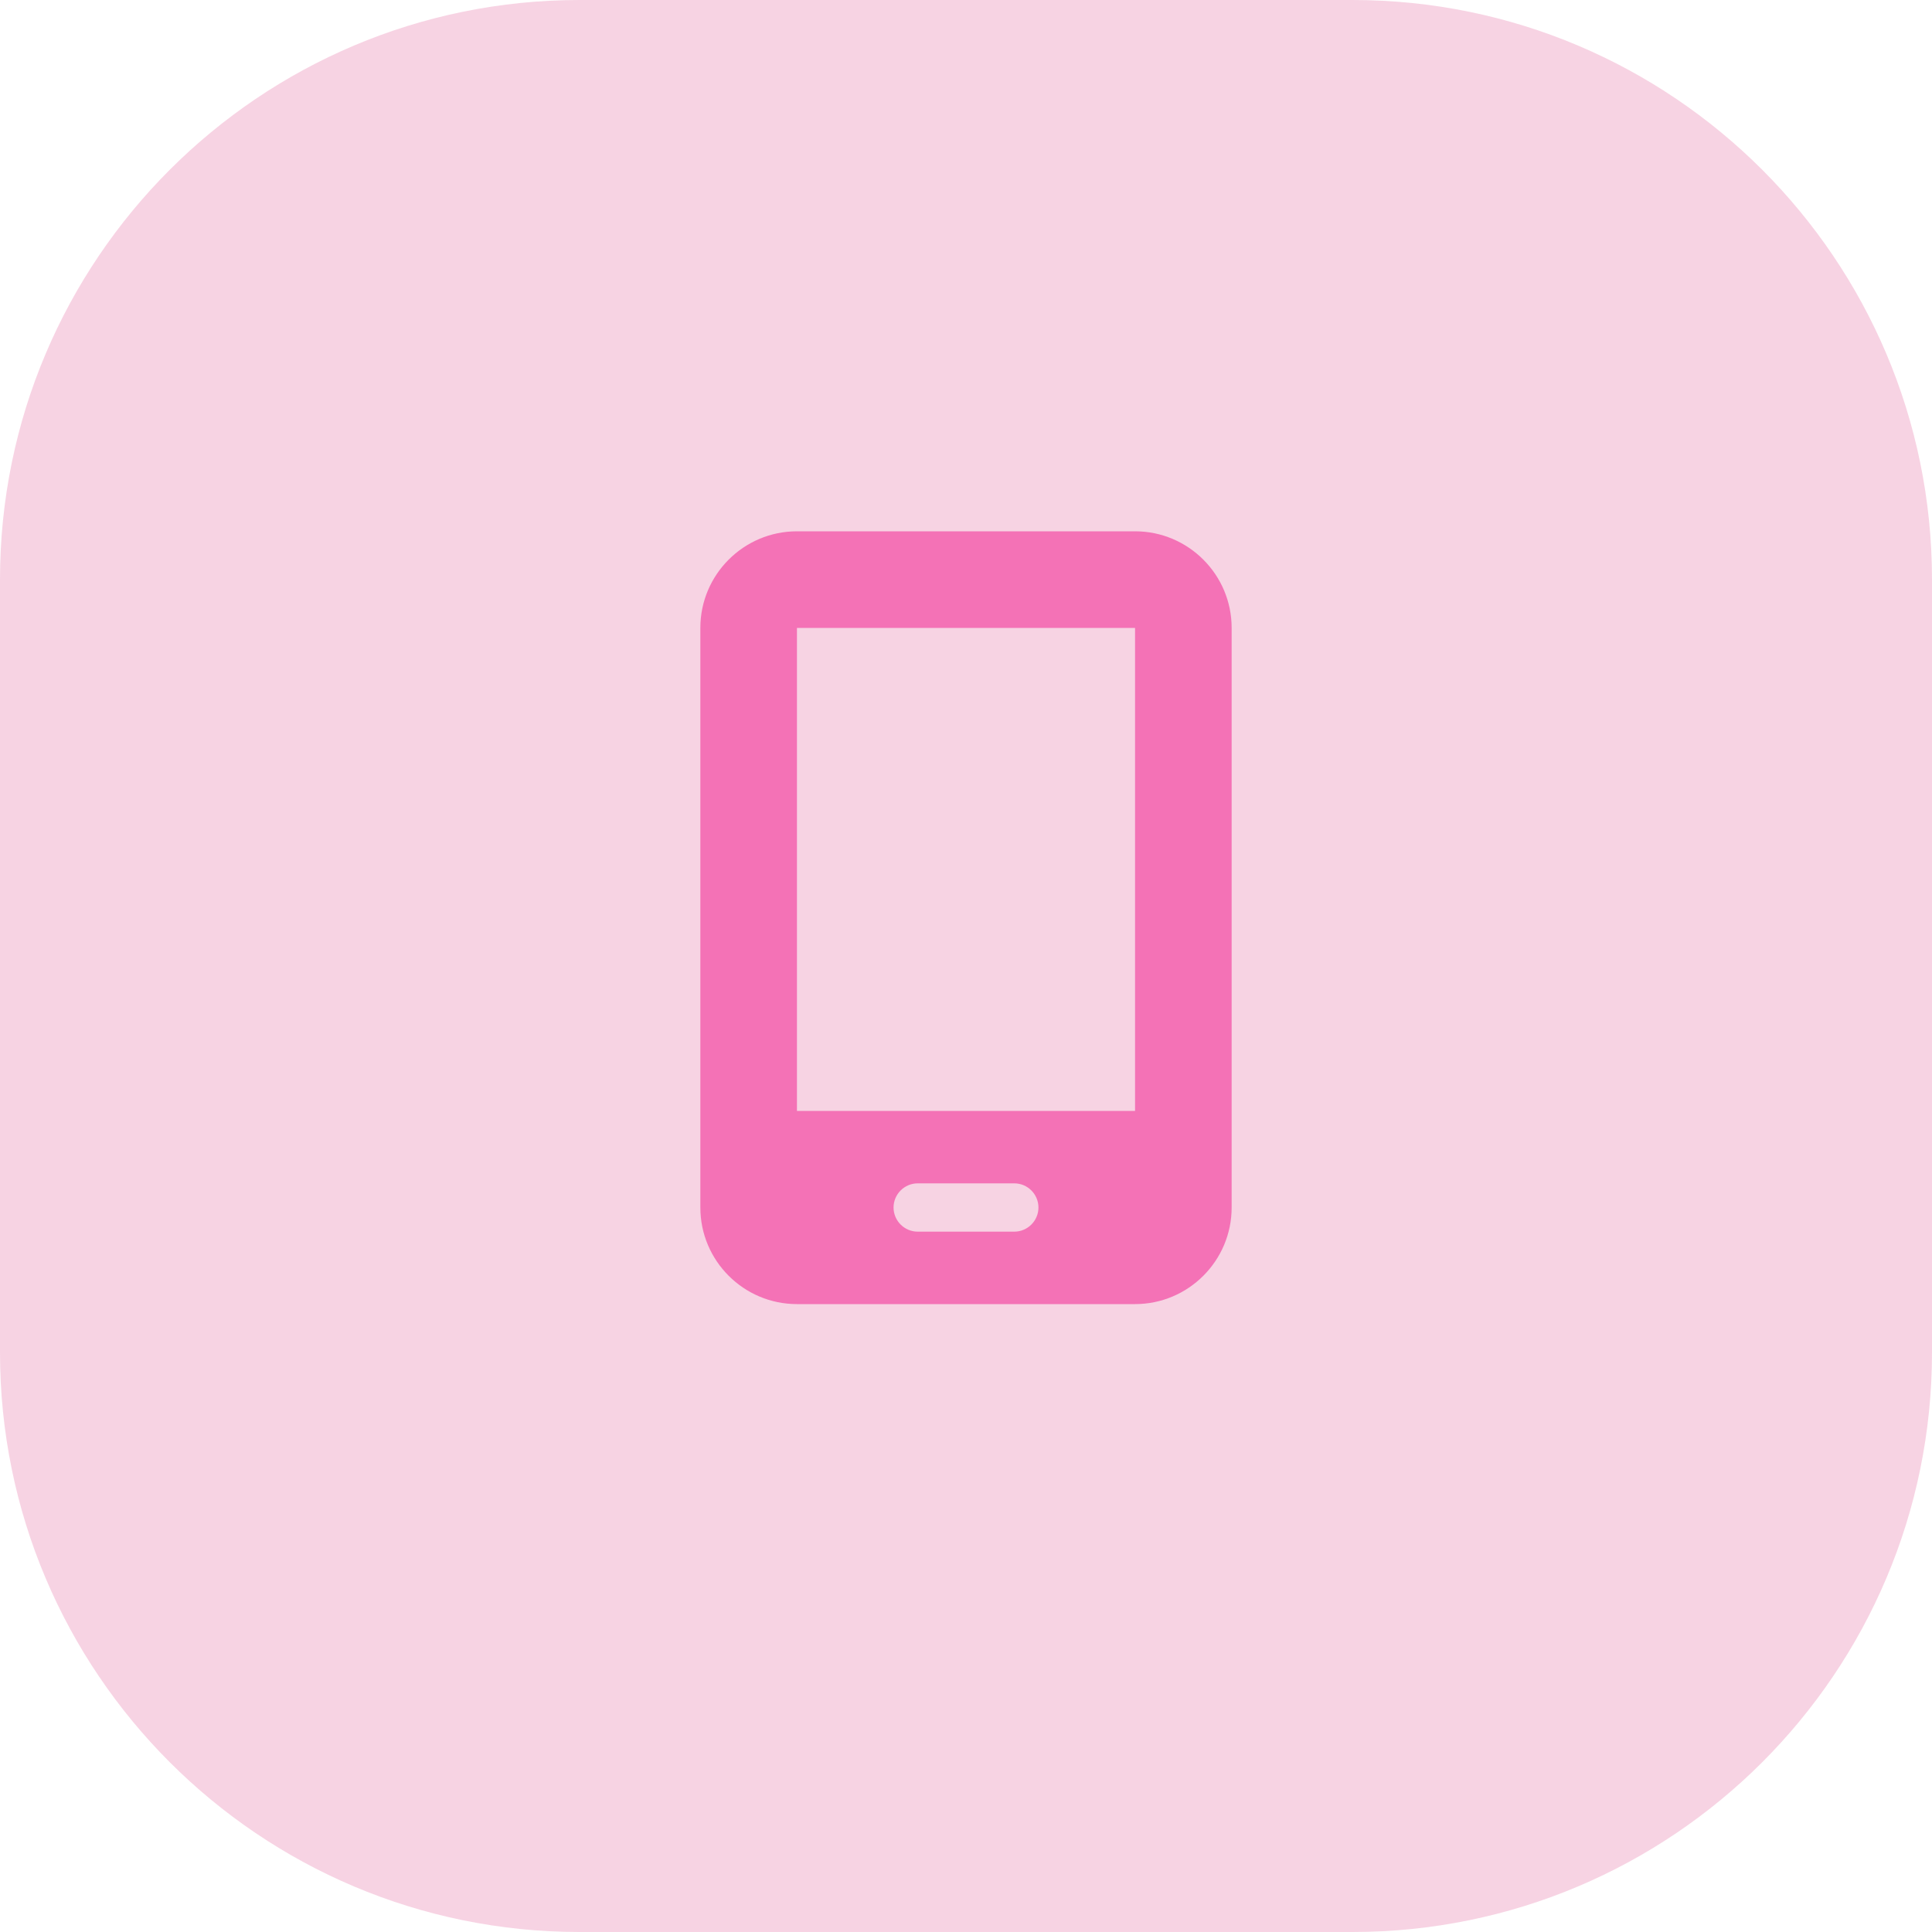 <svg width="40" height="40" viewBox="0 0 40 40" fill="none" xmlns="http://www.w3.org/2000/svg">
<path d="M0 12C0 5.373 5.373 0 12 0H28C34.627 0 40 5.373 40 12V28C40 34.627 34.627 40 28 40H12C5.373 40 0 34.627 0 28V12Z" fill="#DB2777" fill-opacity="0.2"/>
<g clip-path="url(#clip0_2838_4022)">
<path d="M14.5 13C14.5 11.897 15.397 11 16.5 11H23.5C24.603 11 25.5 11.897 25.5 13V25C25.5 26.103 24.603 27 23.5 27H16.5C15.397 27 14.5 26.103 14.5 25V13ZM18.5 25C18.5 25.275 18.725 25.5 19 25.5H21C21.275 25.5 21.5 25.275 21.5 25C21.5 24.725 21.275 24.5 21 24.5H19C18.725 24.5 18.5 24.725 18.5 25ZM23.5 13H16.5V23H23.5V13Z" fill="#F472B6"/>
</g>
<defs>
<clipPath id="clip0_2838_4022">
<rect width="12" height="16" fill="white" transform="translate(14 11)"/>
</clipPath>
</defs>
</svg>
